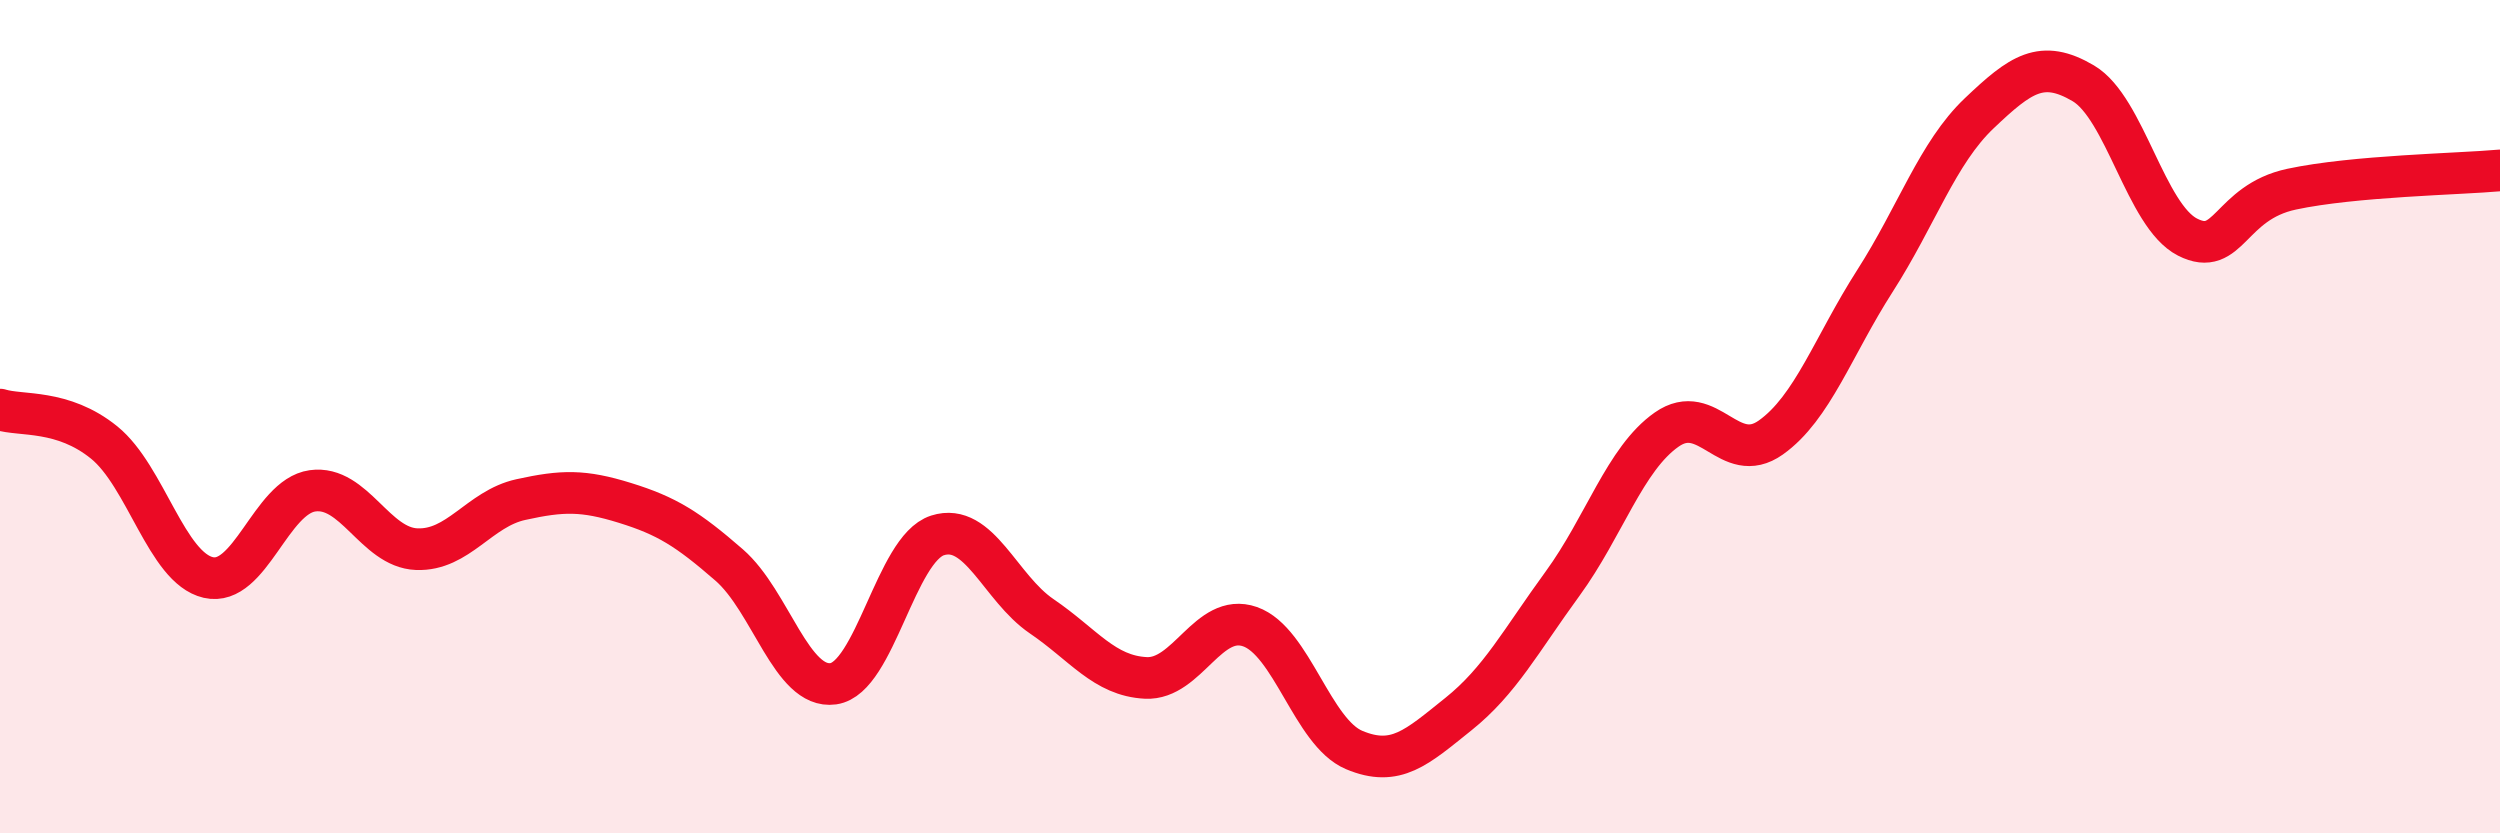 
    <svg width="60" height="20" viewBox="0 0 60 20" xmlns="http://www.w3.org/2000/svg">
      <path
        d="M 0,9.83 C 0.5,9.99 1.5,9.81 2.5,10.62 C 3.5,11.43 4,13.63 5,13.86 C 6,14.09 6.5,11.92 7.5,11.78 C 8.5,11.64 9,13.14 10,13.18 C 11,13.22 11.5,12.21 12.5,11.99 C 13.5,11.77 14,11.76 15,12.07 C 16,12.38 16.5,12.69 17.5,13.56 C 18.5,14.43 19,16.55 20,16.41 C 21,16.27 21.5,13.17 22.5,12.85 C 23.5,12.53 24,14.11 25,14.79 C 26,15.47 26.5,16.22 27.5,16.27 C 28.5,16.32 29,14.69 30,15.04 C 31,15.39 31.5,17.58 32.5,18 C 33.5,18.42 34,17.94 35,17.14 C 36,16.34 36.5,15.38 37.5,14.01 C 38.5,12.64 39,11.01 40,10.31 C 41,9.61 41.5,11.21 42.5,10.5 C 43.5,9.79 44,8.3 45,6.74 C 46,5.18 46.5,3.67 47.5,2.72 C 48.5,1.77 49,1.41 50,2 C 51,2.59 51.5,5.18 52.5,5.69 C 53.5,6.2 53.5,4.86 55,4.54 C 56.5,4.22 59,4.18 60,4.09L60 20L0 20Z"
        fill="#EB0A25"
        opacity="0.1"
        stroke-linecap="round"
        stroke-linejoin="round"
      />
      <path
        d="M 0,9.83 C 0.5,9.99 1.5,9.81 2.5,10.62 C 3.5,11.43 4,13.63 5,13.86 C 6,14.09 6.5,11.92 7.5,11.78 C 8.5,11.64 9,13.14 10,13.18 C 11,13.22 11.5,12.21 12.5,11.99 C 13.5,11.77 14,11.76 15,12.07 C 16,12.38 16.5,12.69 17.5,13.56 C 18.5,14.43 19,16.55 20,16.41 C 21,16.27 21.5,13.17 22.5,12.85 C 23.5,12.53 24,14.11 25,14.79 C 26,15.47 26.5,16.22 27.5,16.27 C 28.5,16.32 29,14.69 30,15.04 C 31,15.39 31.5,17.58 32.5,18 C 33.5,18.42 34,17.94 35,17.14 C 36,16.34 36.5,15.38 37.5,14.01 C 38.5,12.64 39,11.01 40,10.31 C 41,9.61 41.5,11.21 42.5,10.5 C 43.5,9.79 44,8.3 45,6.74 C 46,5.18 46.5,3.67 47.5,2.72 C 48.5,1.77 49,1.41 50,2 C 51,2.59 51.5,5.18 52.5,5.69 C 53.5,6.2 53.5,4.86 55,4.54 C 56.5,4.22 59,4.18 60,4.09"
        stroke="#EB0A25"
        stroke-width="1"
        fill="none"
        stroke-linecap="round"
        stroke-linejoin="round"
      />
    </svg>
  